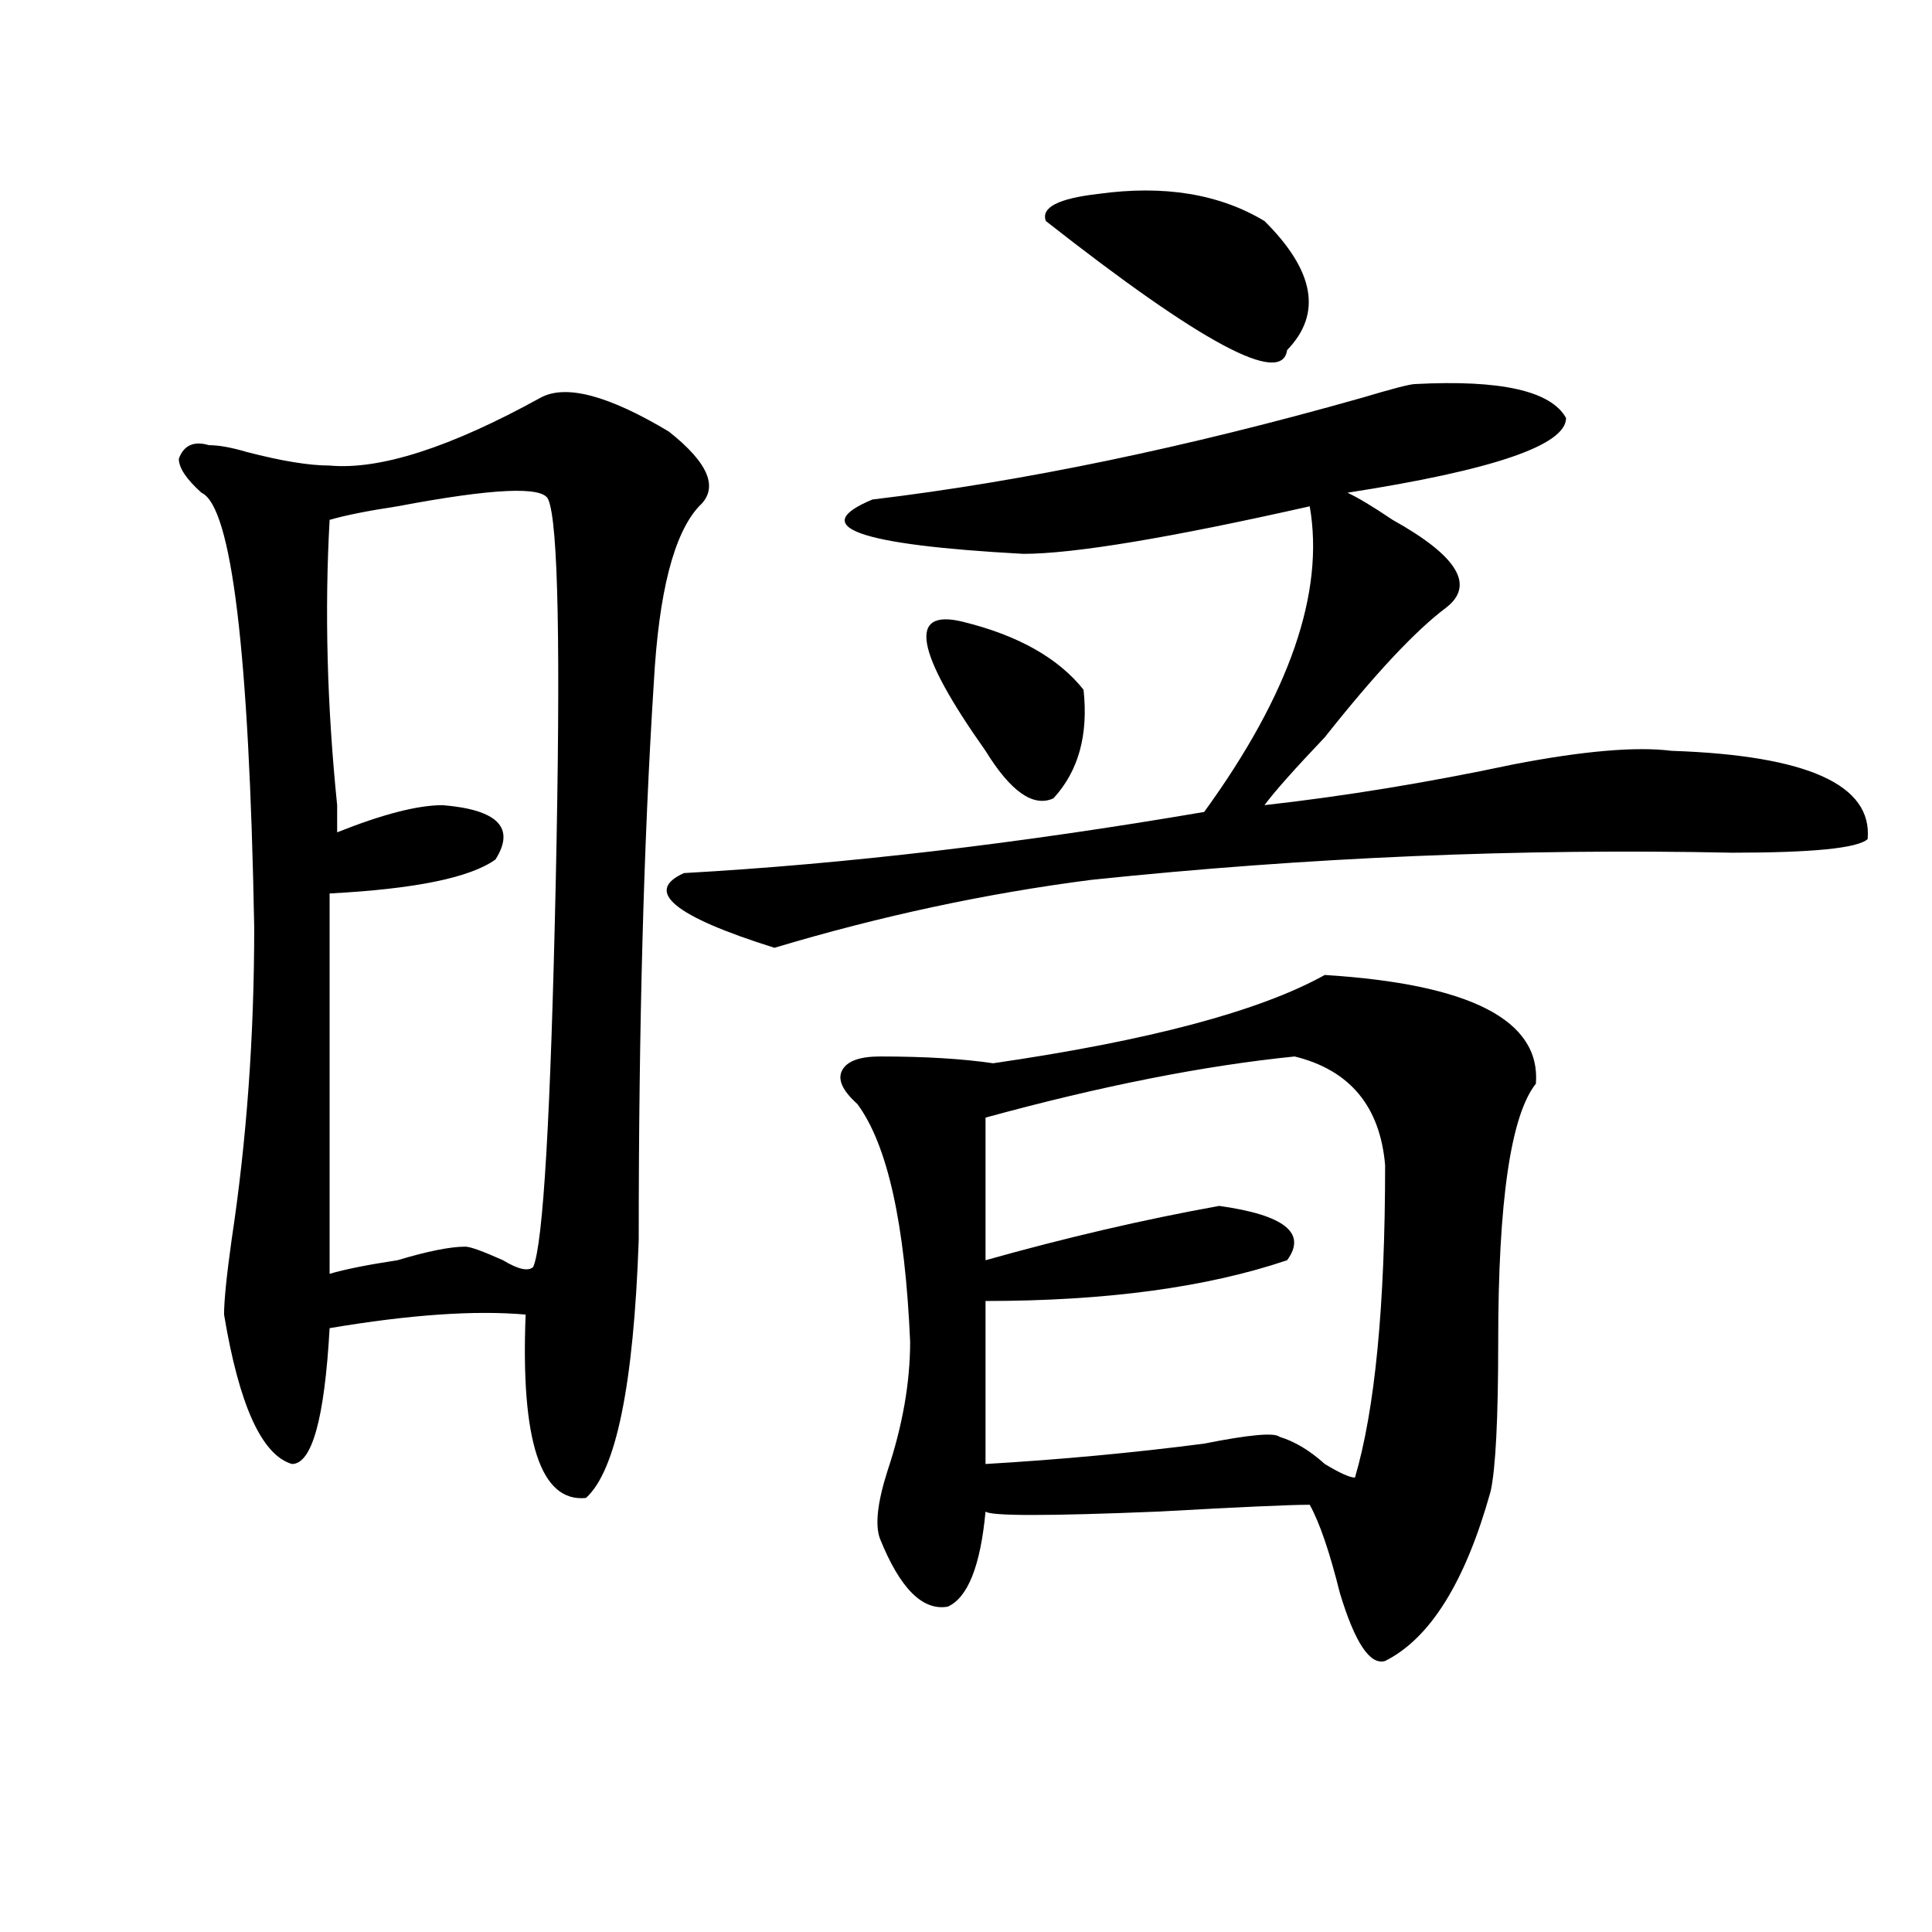 <?xml version="1.0" encoding="utf-8"?>
<!-- Generator: Adobe Illustrator 16.0.0, SVG Export Plug-In . SVG Version: 6.00 Build 0)  -->
<!DOCTYPE svg PUBLIC "-//W3C//DTD SVG 1.1//EN" "http://www.w3.org/Graphics/SVG/1.1/DTD/svg11.dtd">
<svg version="1.1" id="图层_1" xmlns="http://www.w3.org/2000/svg" xmlns:xlink="http://www.w3.org/1999/xlink" x="0px" y="0px"
	 width="1000px" height="1000px" viewBox="0 0 1000 1000" enable-background="new 0 0 1000 1000" xml:space="preserve">
<path d="M279.871,205.813c12.987-7.031,35.121-1.153,66.34,17.578c20.792,16.425,25.975,29.334,15.609,38.672
	c-13.049,14.063-20.854,44.55-23.414,91.406c-5.244,82.068-7.805,178.144-7.805,288.281
	c-2.622,75.037-11.707,119.531-27.316,133.594c-23.414,2.362-33.841-29.278-31.219-94.922c-26.036-2.307-59.876,0-101.461,7.031
	c-2.622,46.912-9.146,70.313-19.512,70.313c-15.609-4.669-27.316-30.432-35.121-77.344c0-7.031,1.28-19.885,3.902-38.672
	c7.805-51.525,11.707-105.469,11.707-161.719c-2.622-142.932-11.707-217.969-27.316-225c-7.805-7.031-11.707-12.854-11.707-17.578
	c2.562-7.031,7.805-9.338,15.609-7.031c5.183,0,11.707,1.209,19.512,3.516c18.171,4.725,32.499,7.031,42.926,7.031
	C196.581,243.331,233.043,231.631,279.871,205.813z M283.773,258.547c-2.622-7.031-28.657-5.822-78.047,3.516
	c-15.609,2.362-27.316,4.725-35.121,7.031c-2.622,46.912-1.341,96.131,3.902,147.656c0,7.031,0,11.756,0,14.063
	c23.414-9.338,41.585-14.063,54.633-14.063c28.597,2.362,37.683,11.756,27.316,28.125c-13.048,9.394-41.646,15.271-85.852,17.578
	v196.875c7.805-2.307,19.512-4.669,35.121-7.031c15.609-4.669,27.316-7.031,35.121-7.031c2.562,0,9.085,2.362,19.512,7.031
	c7.805,4.725,12.987,5.878,15.609,3.516c5.183-11.7,9.085-78.497,11.707-200.391C290.237,335.891,288.956,270.303,283.773,258.547z
	 M732.543,198.781c44.206-2.307,70.242,3.516,78.047,17.578c0,14.063-37.743,26.972-113.168,38.672
	c5.183,2.362,12.987,7.031,23.414,14.063c33.779,18.787,42.926,34.003,27.316,45.703c-15.609,11.756-36.463,34.003-62.438,66.797
	c-15.609,16.425-26.036,28.125-31.219,35.156c41.584-4.669,84.51-11.7,128.777-21.094c36.401-7.031,63.718-9.338,81.949-7.031
	c70.242,2.362,104.021,17.578,101.461,45.703c-5.244,4.725-28.658,7.031-70.242,7.031c-109.266-2.307-219.873,2.362-331.699,14.063
	c-54.633,7.031-109.266,18.787-163.898,35.156c-52.072-16.369-67.682-29.278-46.828-38.672
	c83.229-4.669,172.983-15.216,269.262-31.641c44.206-60.919,62.438-113.653,54.633-158.203
	c-72.864,16.425-122.314,24.609-148.289,24.609c-85.852-4.669-111.888-14.063-78.047-28.125
	c78.047-9.338,162.557-26.916,253.652-52.734C720.836,201.144,729.921,198.781,732.543,198.781z M685.715,504.641
	c75.425,4.725,111.826,23.456,109.266,56.25c-13.049,16.425-19.512,60.975-19.512,133.594c0,39.881-1.342,65.644-3.902,77.344
	c-13.049,46.856-31.219,76.135-54.633,87.891c-7.805,2.307-15.609-9.394-23.414-35.156c-5.244-21.094-10.427-36.31-15.609-45.703
	c-10.427,0-36.463,1.209-78.047,3.516c-57.255,2.362-87.193,2.362-89.754,0c-2.622,28.125-9.146,44.494-19.512,49.219
	c-13.049,2.307-24.756-9.394-35.121-35.156c-2.622-7.031-1.342-18.731,3.902-35.156c7.805-23.4,11.707-45.703,11.707-66.797
	c-2.622-60.919-11.707-101.953-27.316-123.047c-7.805-7.031-10.427-12.854-7.805-17.578c2.561-4.669,9.085-7.031,19.512-7.031
	c23.414,0,42.926,1.209,58.535,3.516C594.619,538.644,651.874,523.428,685.715,504.641z M498.402,321.828
	c28.597,7.031,49.389,18.787,62.438,35.156c2.561,23.456-2.622,42.188-15.609,56.25c-10.427,4.725-22.134-3.516-35.121-24.609
	C473.646,337.1,469.744,314.797,498.402,321.828z M670.105,546.828c-46.828,4.725-100.181,15.271-159.996,31.641v73.828
	c41.584-11.7,81.949-21.094,120.973-28.125c33.779,4.725,45.486,14.063,35.121,28.125c-41.646,14.063-93.656,21.094-156.094,21.094
	v84.375c39.023-2.307,76.705-5.822,113.168-10.547c23.414-4.669,36.401-5.822,39.023-3.516c7.805,2.362,15.609,7.031,23.414,14.063
	c7.805,4.725,12.987,7.031,15.609,7.031c10.365-35.156,15.609-89.044,15.609-161.719
	C714.312,572.646,698.702,553.859,670.105,546.828z M568.645,100.344c33.779-4.669,62.438,0,85.852,14.063
	c25.975,25.818,29.877,48.065,11.707,66.797c-2.622,18.787-44.268-3.516-124.875-66.797
	C538.706,107.375,547.791,102.706,568.645,100.344z"/>
</svg>
